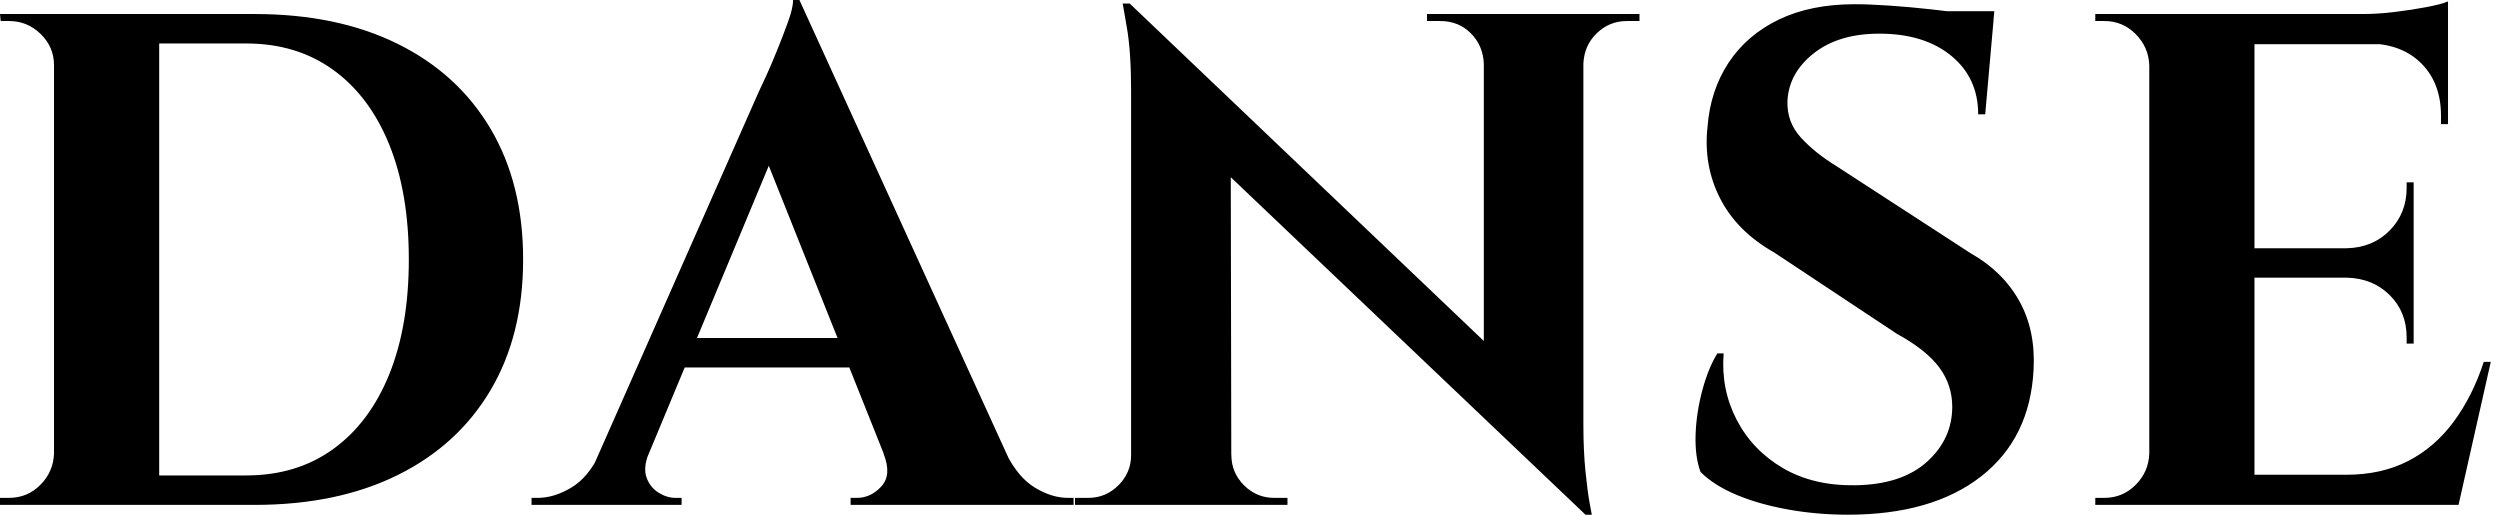 <svg baseProfile="full" height="28" version="1.1" viewBox="0 0 136 28" width="136" xmlns="http://www.w3.org/2000/svg" xmlns:ev="http://www.w3.org/2001/xml-events" xmlns:xlink="http://www.w3.org/1999/xlink"><defs /><g><path d="M15.45 0.763Q19.951 0.763 23.232 2.384Q26.512 4.005 28.286 7.0Q30.06 9.995 30.06 14.114Q30.06 18.234 28.286 21.229Q26.512 24.223 23.232 25.845Q19.951 27.466 15.45 27.466H6.371L6.332 25.864Q7.439 25.864 8.64 25.864Q9.842 25.864 10.967 25.864Q12.093 25.864 13.008 25.864Q13.924 25.864 14.458 25.864Q14.992 25.864 14.992 25.864Q17.738 25.864 19.722 24.433Q21.706 23.003 22.774 20.371Q23.842 17.738 23.842 14.114Q23.842 10.49 22.774 7.858Q21.706 5.226 19.722 3.796Q17.738 2.365 14.992 2.365Q14.992 2.365 14.439 2.365Q13.886 2.365 12.932 2.365Q11.978 2.365 10.796 2.365Q9.613 2.365 8.354 2.365Q7.095 2.365 5.951 2.365V0.763ZM10.262 0.763V27.466H4.54V0.763ZM4.654 24.681V27.466H1.602V27.084Q1.602 27.084 1.85 27.084Q2.098 27.084 2.098 27.084Q3.09 27.084 3.796 26.379Q4.501 25.673 4.54 24.681ZM4.654 3.548H4.54Q4.54 2.556 3.815 1.85Q3.09 1.144 2.098 1.144Q2.098 1.144 1.869 1.144Q1.64 1.144 1.64 1.144L1.602 0.763H4.654Z M45.09 0.0 57.526 27.237H50.698L42.763 7.362ZM36.888 24.681Q36.583 25.444 36.774 25.978Q36.965 26.512 37.422 26.798Q37.88 27.084 38.338 27.084H38.681V27.466H30.518V27.084Q30.518 27.084 30.689 27.084Q30.861 27.084 30.861 27.084Q31.738 27.084 32.673 26.531Q33.608 25.978 34.218 24.681ZM45.09 0.0 45.243 4.654 35.782 27.351H32.997L42.877 4.997Q42.992 4.768 43.278 4.139Q43.564 3.51 43.888 2.708Q44.213 1.907 44.48 1.163Q44.747 0.42 44.747 0.0ZM49.095 18.387V19.989H37.88V18.387ZM49.668 24.681H56.343Q56.992 25.978 57.907 26.531Q58.823 27.084 59.7 27.084Q59.7 27.084 59.853 27.084Q60.005 27.084 60.005 27.084V27.466H47.875V27.084H48.218Q48.981 27.084 49.553 26.455Q50.125 25.826 49.668 24.681Z M63.057 0.191 87.395 23.384 87.853 28.0 63.515 4.845ZM63.248 24.757V27.466H60.082V27.084Q60.082 27.084 60.425 27.084Q60.768 27.084 60.807 27.084Q61.76 27.084 62.447 26.398Q63.134 25.711 63.134 24.757ZM68.589 24.757Q68.589 25.711 69.275 26.398Q69.962 27.084 70.916 27.084Q70.954 27.084 71.297 27.084Q71.64 27.084 71.64 27.084V27.466H68.474V24.757ZM63.057 0.191 68.55 6.027 68.589 27.466H63.134V4.959Q63.134 2.823 62.905 1.507Q62.676 0.191 62.676 0.191ZM87.738 0.763V23.117Q87.738 24.529 87.853 25.654Q87.967 26.779 88.082 27.39Q88.196 28.0 88.196 28.0H87.853L82.322 21.82V0.763ZM90.79 0.763V1.144Q90.79 1.144 90.447 1.144Q90.104 1.144 90.104 1.144Q89.15 1.144 88.463 1.812Q87.777 2.48 87.738 3.471H87.624V0.763ZM79.232 0.763H82.398V3.471H82.322Q82.283 2.48 81.616 1.812Q80.948 1.144 79.956 1.144Q79.956 1.144 79.613 1.144Q79.27 1.144 79.232 1.144Z M102.501 0.229Q103.264 0.229 104.39 0.305Q105.515 0.381 106.717 0.515Q107.918 0.649 108.815 0.782Q109.711 0.916 110.054 1.068L109.597 6.218H109.215Q109.215 4.234 107.747 3.033Q106.278 1.831 103.837 1.831Q101.624 1.831 100.27 2.899Q98.916 3.967 98.839 5.493Q98.801 6.638 99.564 7.477Q100.327 8.316 101.51 9.041L108.796 13.771Q110.55 14.763 111.447 16.365Q112.343 17.967 112.229 20.104Q112.038 23.842 109.368 25.921Q106.698 28.0 102.12 28.0Q100.441 28.0 98.858 27.714Q97.275 27.428 96.054 26.913Q94.834 26.398 94.109 25.673Q93.804 24.834 93.842 23.651Q93.88 22.469 94.204 21.248Q94.529 20.027 95.025 19.226H95.368Q95.215 21.172 96.074 22.831Q96.932 24.49 98.591 25.463Q100.251 26.436 102.54 26.398Q105.057 26.36 106.431 25.12Q107.804 23.88 107.804 22.125Q107.804 20.943 107.098 19.989Q106.392 19.035 104.79 18.158L98.114 13.733Q96.093 12.589 95.177 10.796Q94.262 9.003 94.49 6.905Q94.643 4.921 95.635 3.414Q96.627 1.907 98.362 1.068Q100.098 0.229 102.501 0.229ZM110.093 0.61 110.016 1.411H105.515V0.61Z M124.245 0.763V27.466H118.523V0.763ZM134.316 25.826 135.232 27.466H124.131V25.826ZM132.905 13.504V15.106H124.131V13.504ZM134.774 0.763V2.403H124.131V0.763ZM137.101 19.684 135.346 27.466H127.869L129.243 25.826Q131.15 25.826 132.599 25.082Q134.049 24.338 135.079 22.946Q136.109 21.553 136.719 19.684ZM132.905 15.03V18.692H132.523V18.349Q132.523 16.975 131.608 16.06Q130.692 15.144 129.281 15.106V15.03ZM132.905 9.918V13.58H129.281V13.504Q130.692 13.466 131.608 12.531Q132.523 11.597 132.523 10.223V9.918ZM134.774 2.289V6.752H134.392V6.294Q134.392 4.54 133.343 3.471Q132.294 2.403 130.501 2.365V2.289ZM134.774 0.076V1.183L130.12 0.763Q130.959 0.763 131.894 0.649Q132.828 0.534 133.629 0.381Q134.431 0.229 134.774 0.076ZM118.638 24.681V27.466H115.586V27.084Q115.586 27.084 115.834 27.084Q116.082 27.084 116.082 27.084Q117.074 27.084 117.779 26.379Q118.485 25.673 118.523 24.681ZM118.638 3.548H118.523Q118.485 2.556 117.779 1.85Q117.074 1.144 116.082 1.144Q116.082 1.144 115.834 1.144Q115.586 1.144 115.586 1.144V0.763H118.638Z " fill="rgb(0,0,0)" transform="translate(-1.602, 0)" /></g></svg>